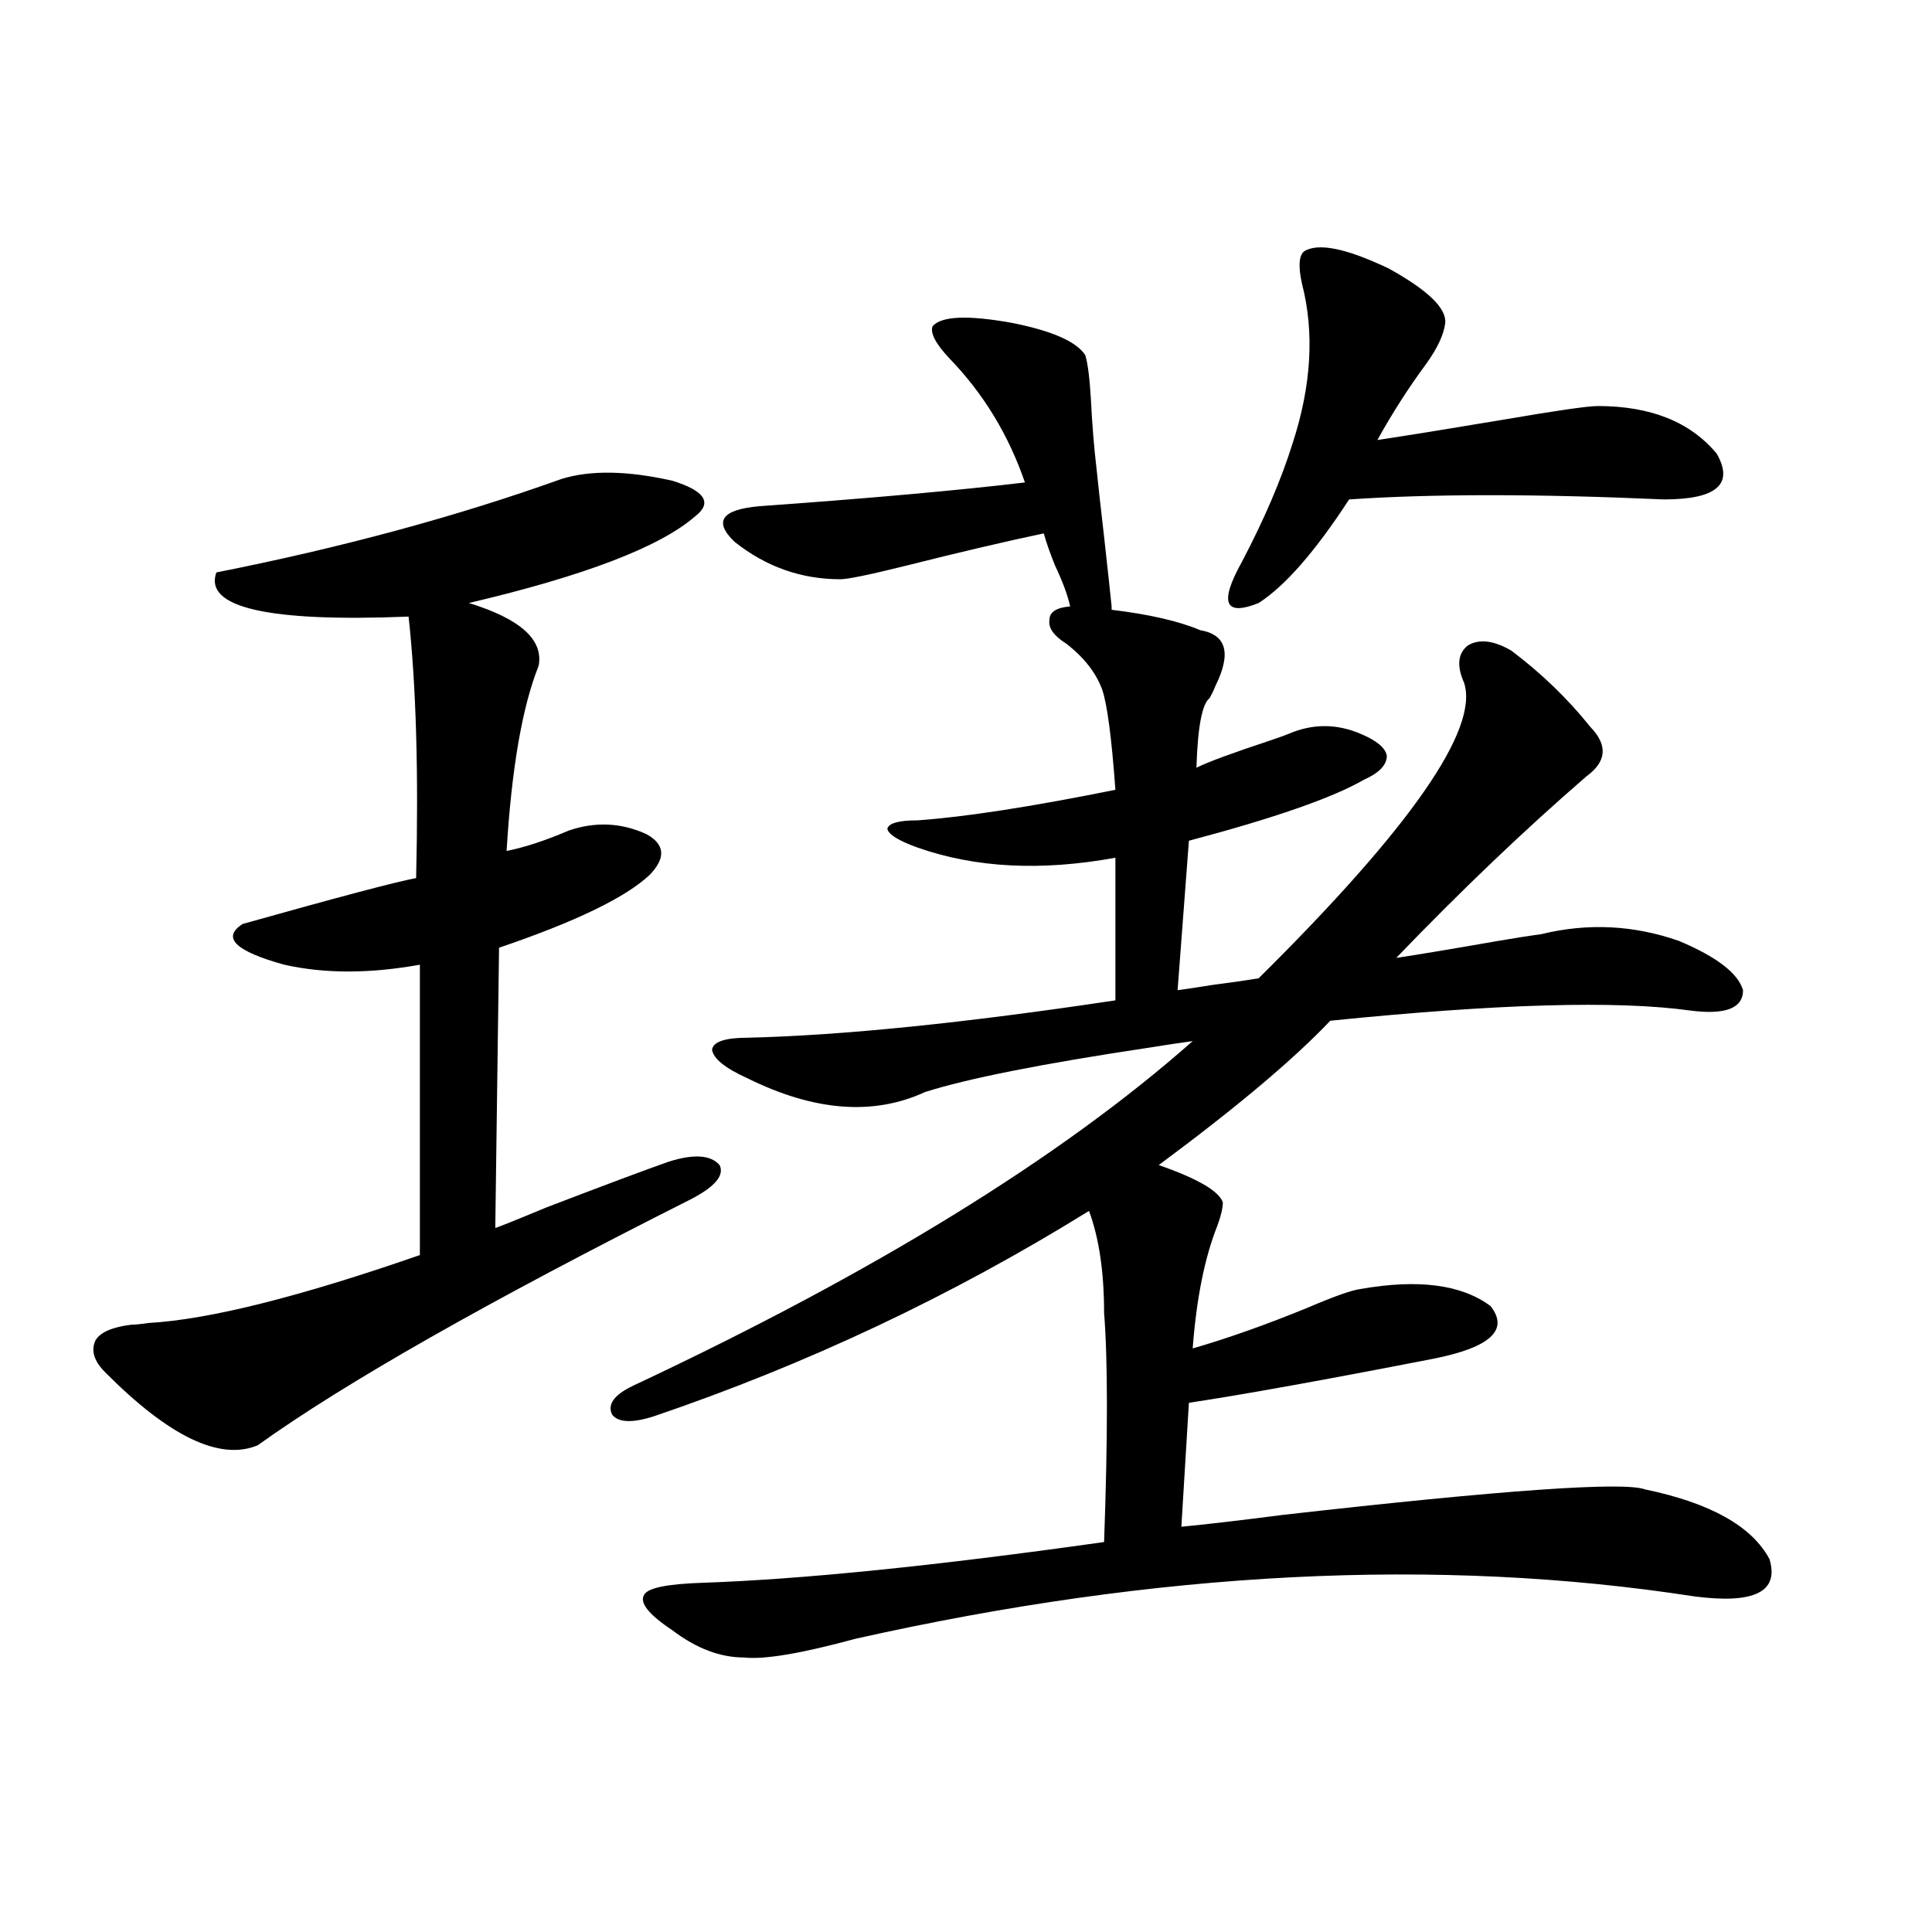 <?xml version="1.0" encoding="utf-8"?>
<!-- Generator: Adobe Illustrator 16.0.0, SVG Export Plug-In . SVG Version: 6.00 Build 0)  -->
<!DOCTYPE svg PUBLIC "-//W3C//DTD SVG 1.1//EN" "http://www.w3.org/Graphics/SVG/1.1/DTD/svg11.dtd">
<svg version="1.1" id="图层_1" xmlns="http://www.w3.org/2000/svg" xmlns:xlink="http://www.w3.org/1999/xlink" x="0px" y="0px"
	 width="1000px" height="1000px" viewBox="0 0 1000 1000" enable-background="new 0 0 1000 1000" xml:space="preserve">
<path d="M290.505,247.957c14.954-4.683,34.146-4.395,57.56,0.879c16.905,5.273,20.808,11.426,11.707,18.457
	c-18.216,15.82-57.239,30.762-117.07,44.824c26.661,8.212,38.688,19.048,36.097,32.52c-8.46,21.094-13.993,53.036-16.585,95.801
	c9.101-1.758,19.832-5.273,32.194-10.547c13.658-4.683,26.981-4.093,39.999,1.758c9.756,5.273,10.396,12.305,1.951,21.094
	c-12.362,11.728-38.383,24.321-78.047,37.793l-1.951,145.02c0.641,0,9.421-3.516,26.341-10.547
	c30.563-11.714,51.706-19.624,63.413-23.73c13.003-4.093,21.783-3.516,26.341,1.758c2.592,5.273-2.286,11.138-14.634,17.578
	c-104.723,52.734-179.508,95.224-224.385,127.441c-19.512,8.212-45.853-4.395-79.022-37.793c-5.854-5.851-7.484-11.426-4.878-16.699
	c2.592-4.093,8.78-6.729,18.536-7.91c1.951,0,4.878-0.288,8.78-0.879c31.219-1.758,78.047-13.472,140.484-35.156V499.324
	c-26.021,4.696-49.435,4.696-70.242,0c-25.365-7.031-32.529-14.063-21.463-21.094c50.075-14.063,79.998-21.973,89.754-23.73
	c1.296-54.492,0-99.604-3.902-135.352c-72.849,2.938-106.019-4.683-99.51-22.852C177.002,283.415,236.513,267.293,290.505,247.957z
	 M575.376,313.875v1.758c19.512,2.349,34.786,5.864,45.853,10.547c13.658,2.349,16.25,12.017,7.805,29.004
	c-0.655,1.758-1.631,3.817-2.927,6.152c-3.902,2.938-6.188,14.941-6.829,36.035c5.854-2.925,18.536-7.608,38.048-14.063
	c5.198-1.758,8.445-2.925,9.756-3.516c12.348-5.273,24.71-5.273,37.072,0c8.445,3.516,13.003,7.333,13.658,11.426
	c0,4.696-3.902,8.789-11.707,12.305c-16.265,9.38-46.508,19.927-90.729,31.641l-5.854,77.344c4.543-0.577,10.396-1.456,17.561-2.637
	c9.101-1.167,17.226-2.335,24.39-3.516c78.688-77.921,114.144-128.897,106.339-152.93c-3.902-8.789-3.262-15.229,1.951-19.336
	c5.854-3.516,13.323-2.637,22.438,2.637c15.609,11.728,29.268,24.911,40.975,39.551c9.101,9.38,8.445,17.88-1.951,25.488
	c-31.874,27.548-64.724,58.887-98.534,94.043c11.707-1.758,29.268-4.683,52.682-8.789c10.396-1.758,17.881-2.925,22.438-3.516
	c24.055-5.851,47.804-4.683,71.218,3.516c19.512,8.212,30.563,16.699,33.17,25.488c0,9.38-9.115,12.896-27.316,10.547
	c-37.728-5.273-99.845-3.516-186.337,5.273c-18.871,19.927-48.459,44.824-88.778,74.707c20.152,7.031,31.219,13.485,33.17,19.336
	c0,2.938-0.976,7.031-2.927,12.305c-6.509,16.411-10.731,37.505-12.683,63.281c18.201-5.273,38.048-12.305,59.511-21.094
	c13.658-5.851,22.759-9.077,27.316-9.668c29.908-5.273,52.347-2.335,67.315,8.789c9.756,12.305,0,21.396-29.268,27.246
	c-57.239,11.138-99.51,18.759-126.826,22.852l-3.902,64.16c12.348-1.167,29.908-3.214,52.682-6.152
	c113.809-12.882,176.246-17.276,187.313-13.184c33.811,7.031,55.273,19.048,64.389,36.035c5.198,16.987-7.805,23.429-39.023,19.336
	c-132.68-20.503-277.401-13.184-434.136,21.973c-27.972,7.608-47.163,10.835-57.56,9.668c-12.362,0-24.725-4.696-37.072-14.063
	c-12.362-8.212-17.24-14.364-14.634-18.457c1.951-3.516,12.027-5.562,30.243-6.152c51.371-1.758,120.638-8.789,207.8-21.094
	c1.951-54.492,1.951-94.043,0-118.652c0-21.094-2.606-38.672-7.805-52.734c-70.897,43.945-146.018,79.403-225.36,106.348
	c-11.066,3.516-18.216,3.228-21.463-0.879c-2.606-5.273,0.976-10.245,10.731-14.941c124.875-58.585,221.458-118.062,289.749-178.418
	c-4.558,0.591-12.362,1.758-23.414,3.516c-54.633,8.212-93.016,15.82-115.119,22.852c-26.676,12.305-57.239,9.97-91.705-7.031
	c-11.707-5.273-17.896-10.245-18.536-14.941c0.641-4.093,6.829-6.152,18.536-6.152c48.779-1.167,112.192-7.608,190.239-19.336
	v-73.828c-38.383,7.031-72.528,5.273-102.437-5.273c-9.756-3.516-14.969-6.729-15.609-9.668c0.641-2.925,5.854-4.395,15.609-4.395
	c24.71-1.758,58.855-7.031,102.437-15.82c-1.951-26.944-4.237-44.233-6.829-51.855c-3.262-8.789-9.436-16.699-18.536-23.73
	c-6.509-4.093-9.436-8.198-8.78-12.305c0-4.093,3.567-6.44,10.731-7.031c-1.311-5.851-3.902-12.882-7.805-21.094
	c-2.606-6.44-4.558-12.003-5.854-16.699c-19.512,4.106-43.261,9.668-71.218,16.699c-18.871,4.696-30.243,7.031-34.146,7.031
	c-20.167,0-38.383-6.44-54.633-19.336c-11.066-10.547-6.829-16.699,12.683-18.457c57.225-4.093,103.077-8.198,137.558-12.305
	c-8.46-24.609-21.463-45.991-39.023-64.16c-7.164-7.608-10.091-13.184-8.78-16.699c4.543-5.273,18.201-5.851,40.975-1.758
	c20.808,4.106,33.49,9.668,38.048,16.699c1.296,4.106,2.271,11.728,2.927,22.852c0.641,12.896,1.616,24.911,2.927,36.035
	c0.641,6.454,1.951,18.169,3.902,35.156C573.425,295.418,574.721,307.435,575.376,313.875z M674.886,130.184
	c7.149-4.683,21.783-1.758,43.901,8.789c20.152,11.138,29.908,20.517,29.268,28.125c-0.655,5.864-3.902,12.896-9.756,21.094
	c-9.115,12.305-17.561,25.488-25.365,39.551c15.609-2.335,37.393-5.851,65.364-10.547c27.316-4.683,43.566-7.031,48.779-7.031
	c27.316,0,47.804,8.212,61.462,24.609c9.101,15.82,0,23.73-27.316,23.73c-65.699-2.925-119.997-2.925-162.923,0
	c-17.561,26.958-33.17,44.824-46.828,53.613c-17.561,7.031-20.487,0-8.78-21.094c11.707-22.261,20.487-42.765,26.341-61.523
	c9.756-29.883,11.372-57.417,4.878-82.617C671.959,138.094,672.279,132.532,674.886,130.184z"/>
</svg>
